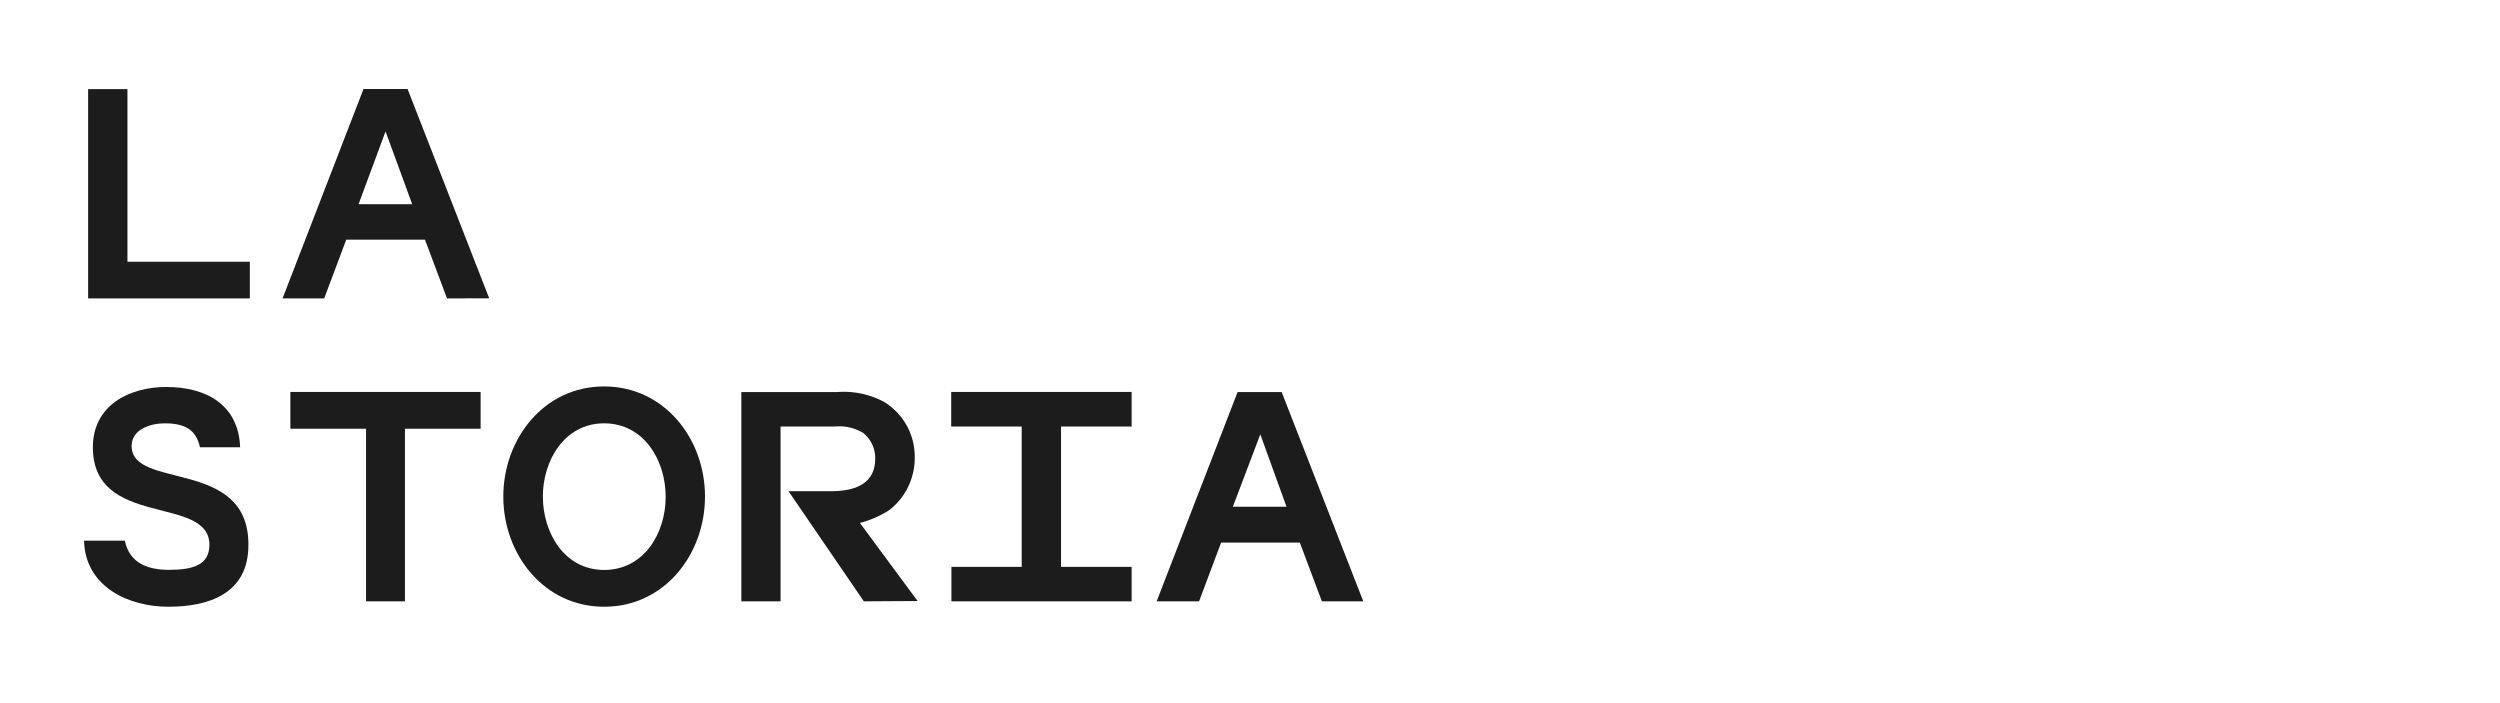 <svg xmlns="http://www.w3.org/2000/svg" width="226.95" height="63.83" viewBox="0 0 226.95 63.83">
  <defs>
    <style>
      .cls-1 {
        isolation: isolate;
      }

      .cls-2 {
        fill: #1c1c1c;
      }
    </style>
  </defs>
  <g id="Ebene_3" data-name="Ebene 3">
    <g id="Das_Löwendenkmal" data-name="Das Löwendenkmal" class="cls-1">
      <g class="cls-1">
        <path class="cls-2" d="M8,27.09l0-19h3.57V23.76H22.68l0,3.33Z"/>
        <path class="cls-2" d="M40.58,27.09l-2-5.33H31.43l-2,5.33H25.65L33,8.08h4l7.41,19ZM35,11.93l-2.45,6.61h4.87Z"/>
        <path class="cls-2" d="M15.27,55.08c-3.54,0-7.53-1.77-7.64-6h3.7c.43,2.06,2.11,2.65,4,2.65,2.23,0,3.68-.45,3.68-2.28C19,44.9,8.43,48,8.43,40.6c0-3.79,3.28-5.47,6.67-5.47,3.56,0,6.55,1.56,6.7,5.47H18.15c-.35-1.6-1.37-2.17-3.2-2.17-1.25,0-3,.52-3,2.06,0,4,10.6,1.08,10.6,8.92C22.59,53.94,18.89,55.08,15.27,55.08Z"/>
        <path class="cls-2" d="M36.76,38.92l0,15.67H33.23l0-15.67H26.36V35.58H43.63v3.34Z"/>
        <path class="cls-2" d="M54.84,55.08c-5.47,0-9.15-4.76-9.15-10s3.68-10,9.15-10S64,39.83,64,45.07,60.34,55.08,54.84,55.08Zm0-16.65c-3.59,0-5.56,3.37-5.56,6.64s1.94,6.67,5.56,6.67,5.59-3.33,5.59-6.64S58.46,38.43,54.84,38.43Z"/>
        <path class="cls-2" d="M78.42,54.59l-6.84-10h3.87c2,0,4-.57,4-2.94a2.9,2.9,0,0,0-1.11-2.36,4.22,4.22,0,0,0-2.56-.57H70.86l0,15.87H67.3l0-19H76a7.78,7.78,0,0,1,4.25.89,5.82,5.82,0,0,1,2.79,5,6,6,0,0,1-2.3,4.82,9.1,9.1,0,0,1-2.68,1.17l5.24,7.09Z"/>
        <path class="cls-2" d="M86.37,54.59l0-3.13h6.38V38.72H86.35V35.58h16.38v3.14H96.32V51.46h6.41l0,3.13Z"/>
        <path class="cls-2" d="M120,54.59l-2-5.33h-7.15l-2,5.33H105l7.35-19h4l7.41,19Zm-5.59-15.16L111.92,46h4.87Z"/>
      </g>
    </g>
  </g>
</svg>
